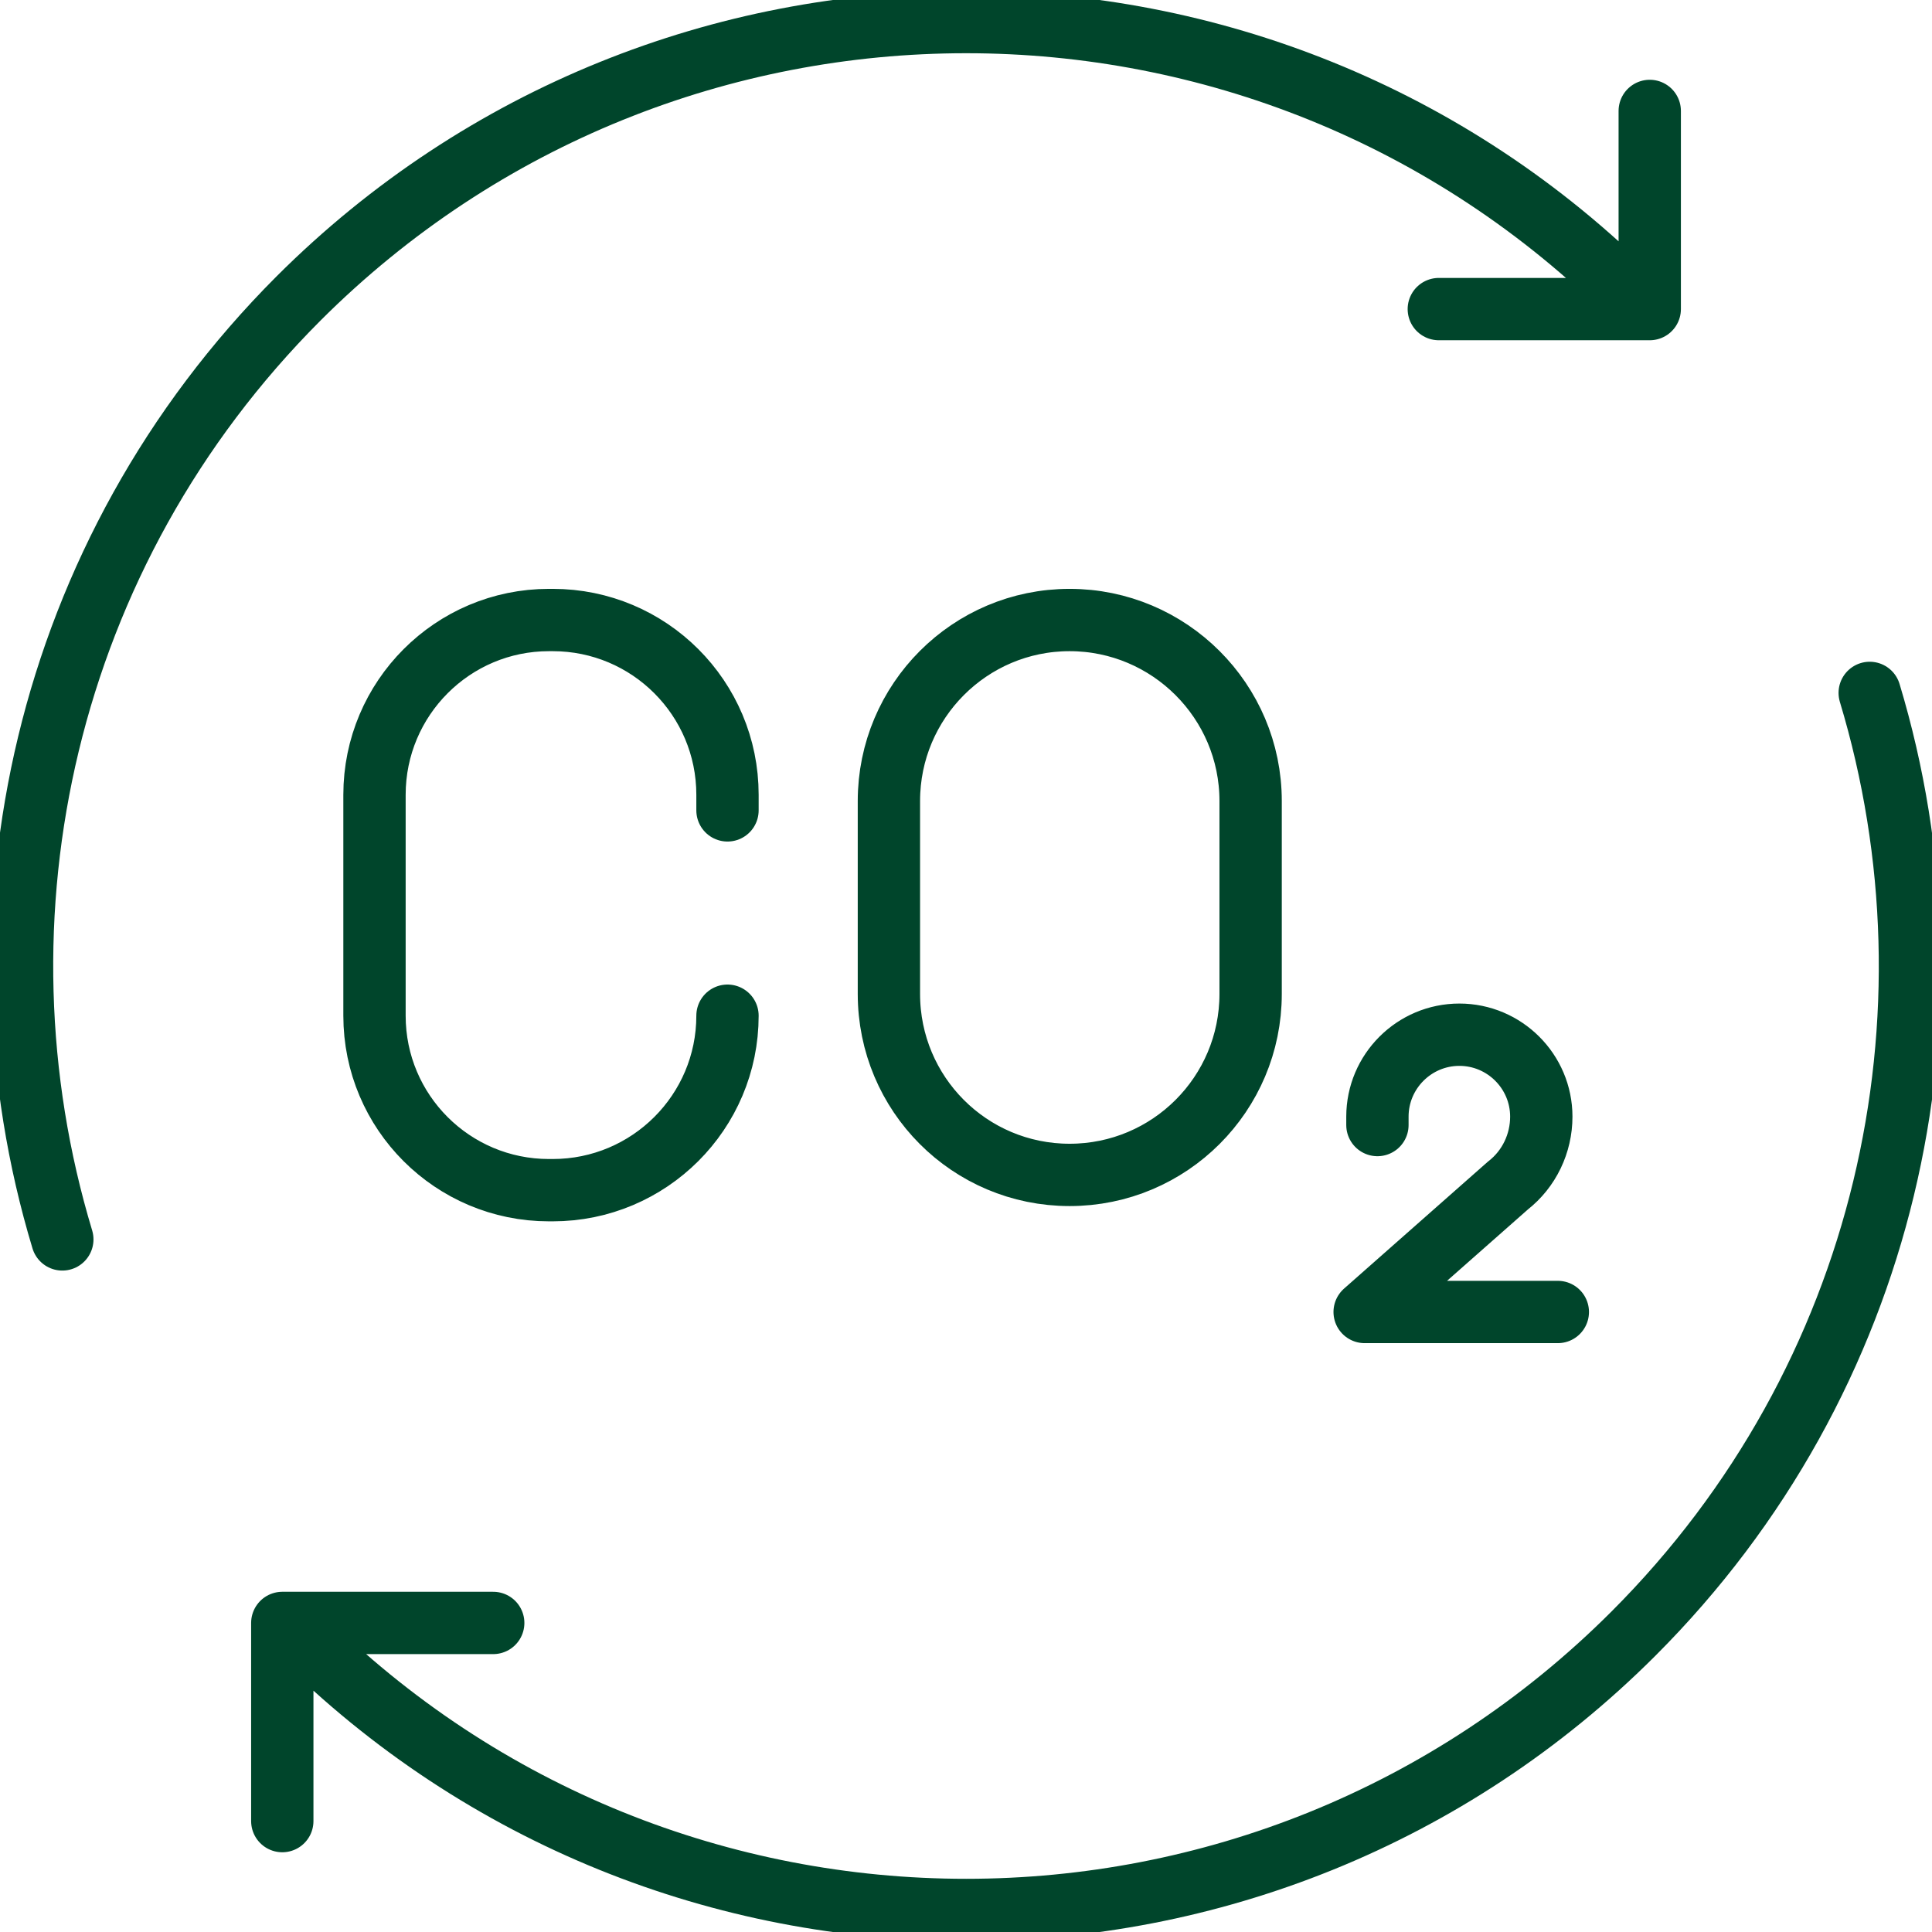 <svg width="62" height="62" viewBox="0 0 62 62" fill="none" xmlns="http://www.w3.org/2000/svg">
<g id="Isolation_Mode" clip-path="url(#clip0_6112_2990)">
<path id="Vector" d="M44.203 36.104V35.834C44.203 34.385 45.383 33.205 46.833 33.205C48.282 33.205 49.462 34.385 49.462 35.834C49.462 36.694 49.072 37.514 48.392 38.044L43.793 42.103H49.992M23.346 26.006V25.506C23.346 22.407 20.837 19.897 17.737 19.897H17.617C14.528 19.897 12.018 22.407 12.018 25.506V32.595C12.018 35.694 14.528 38.194 17.617 38.194H17.737C20.837 38.194 23.346 35.684 23.346 32.595M9.259 52.082H15.828M9.259 52.082H9.059V58.441M9.259 52.082C9.369 52.202 9.469 52.312 9.579 52.422C21.417 64.25 40.594 64.25 52.422 52.422C60.59 44.253 63.12 32.575 60.001 22.236M46.173 9.919H52.742M52.742 9.919H52.942V3.56M52.742 9.919C52.632 9.809 52.532 9.689 52.422 9.579C40.594 -2.249 21.417 -2.249 9.579 9.579C1.41 17.757 -1.12 29.435 2 39.774M34.325 37.704C31.115 37.704 28.526 35.105 28.526 31.895V25.706C28.526 22.497 31.125 19.897 34.325 19.897C37.524 19.897 40.134 22.497 40.134 25.706V31.895C40.134 35.105 37.534 37.704 34.325 37.704Z" stroke="#00452B" stroke-width="2" stroke-linecap="round" stroke-linejoin="round"/>
</g>
<defs>
<clipPath id="clip0_6112_2990">
<rect width="62" height="62" fill="white"/>
</clipPath>
</defs>
</svg>
